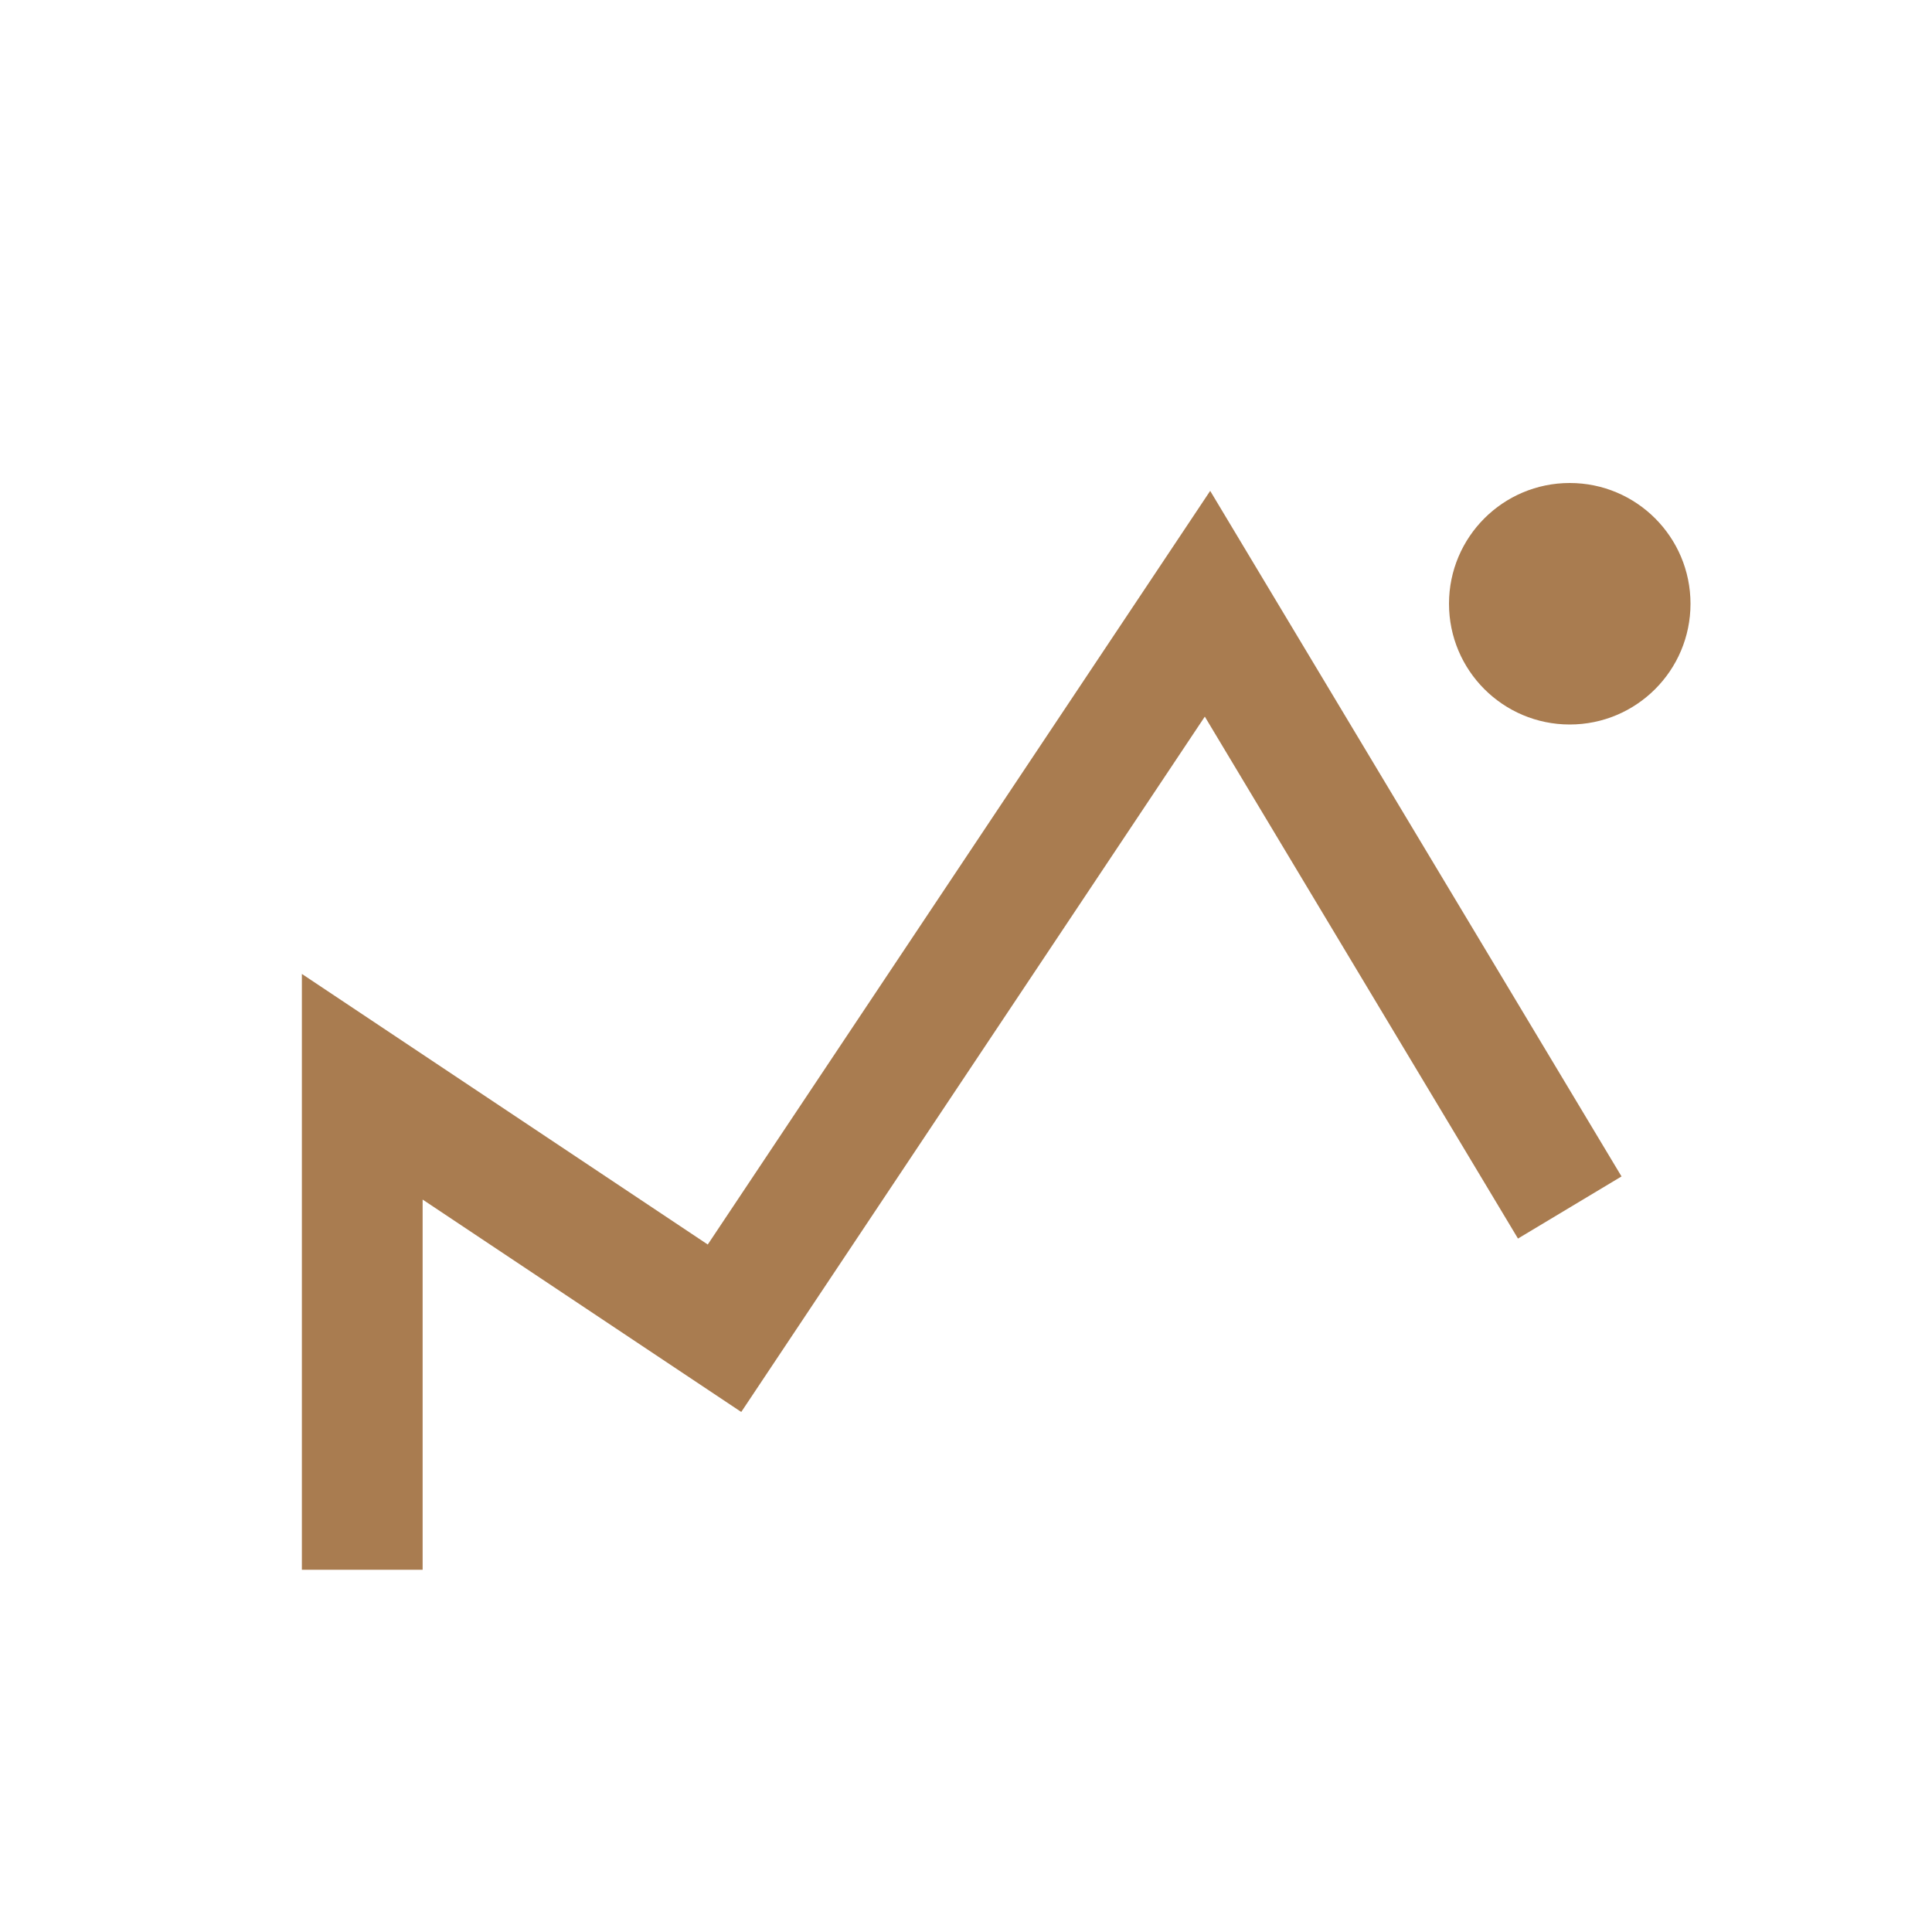 <?xml version="1.0" encoding="UTF-8"?>
<svg xmlns="http://www.w3.org/2000/svg" width="32" height="32" viewBox="0 0 32 32"><path d="M6 26V18l6 4 8-12 6 10" fill="none" stroke="#A97C50" stroke-width="2"/><circle cx="26" cy="10" r="2" fill="#A97C50"/></svg>